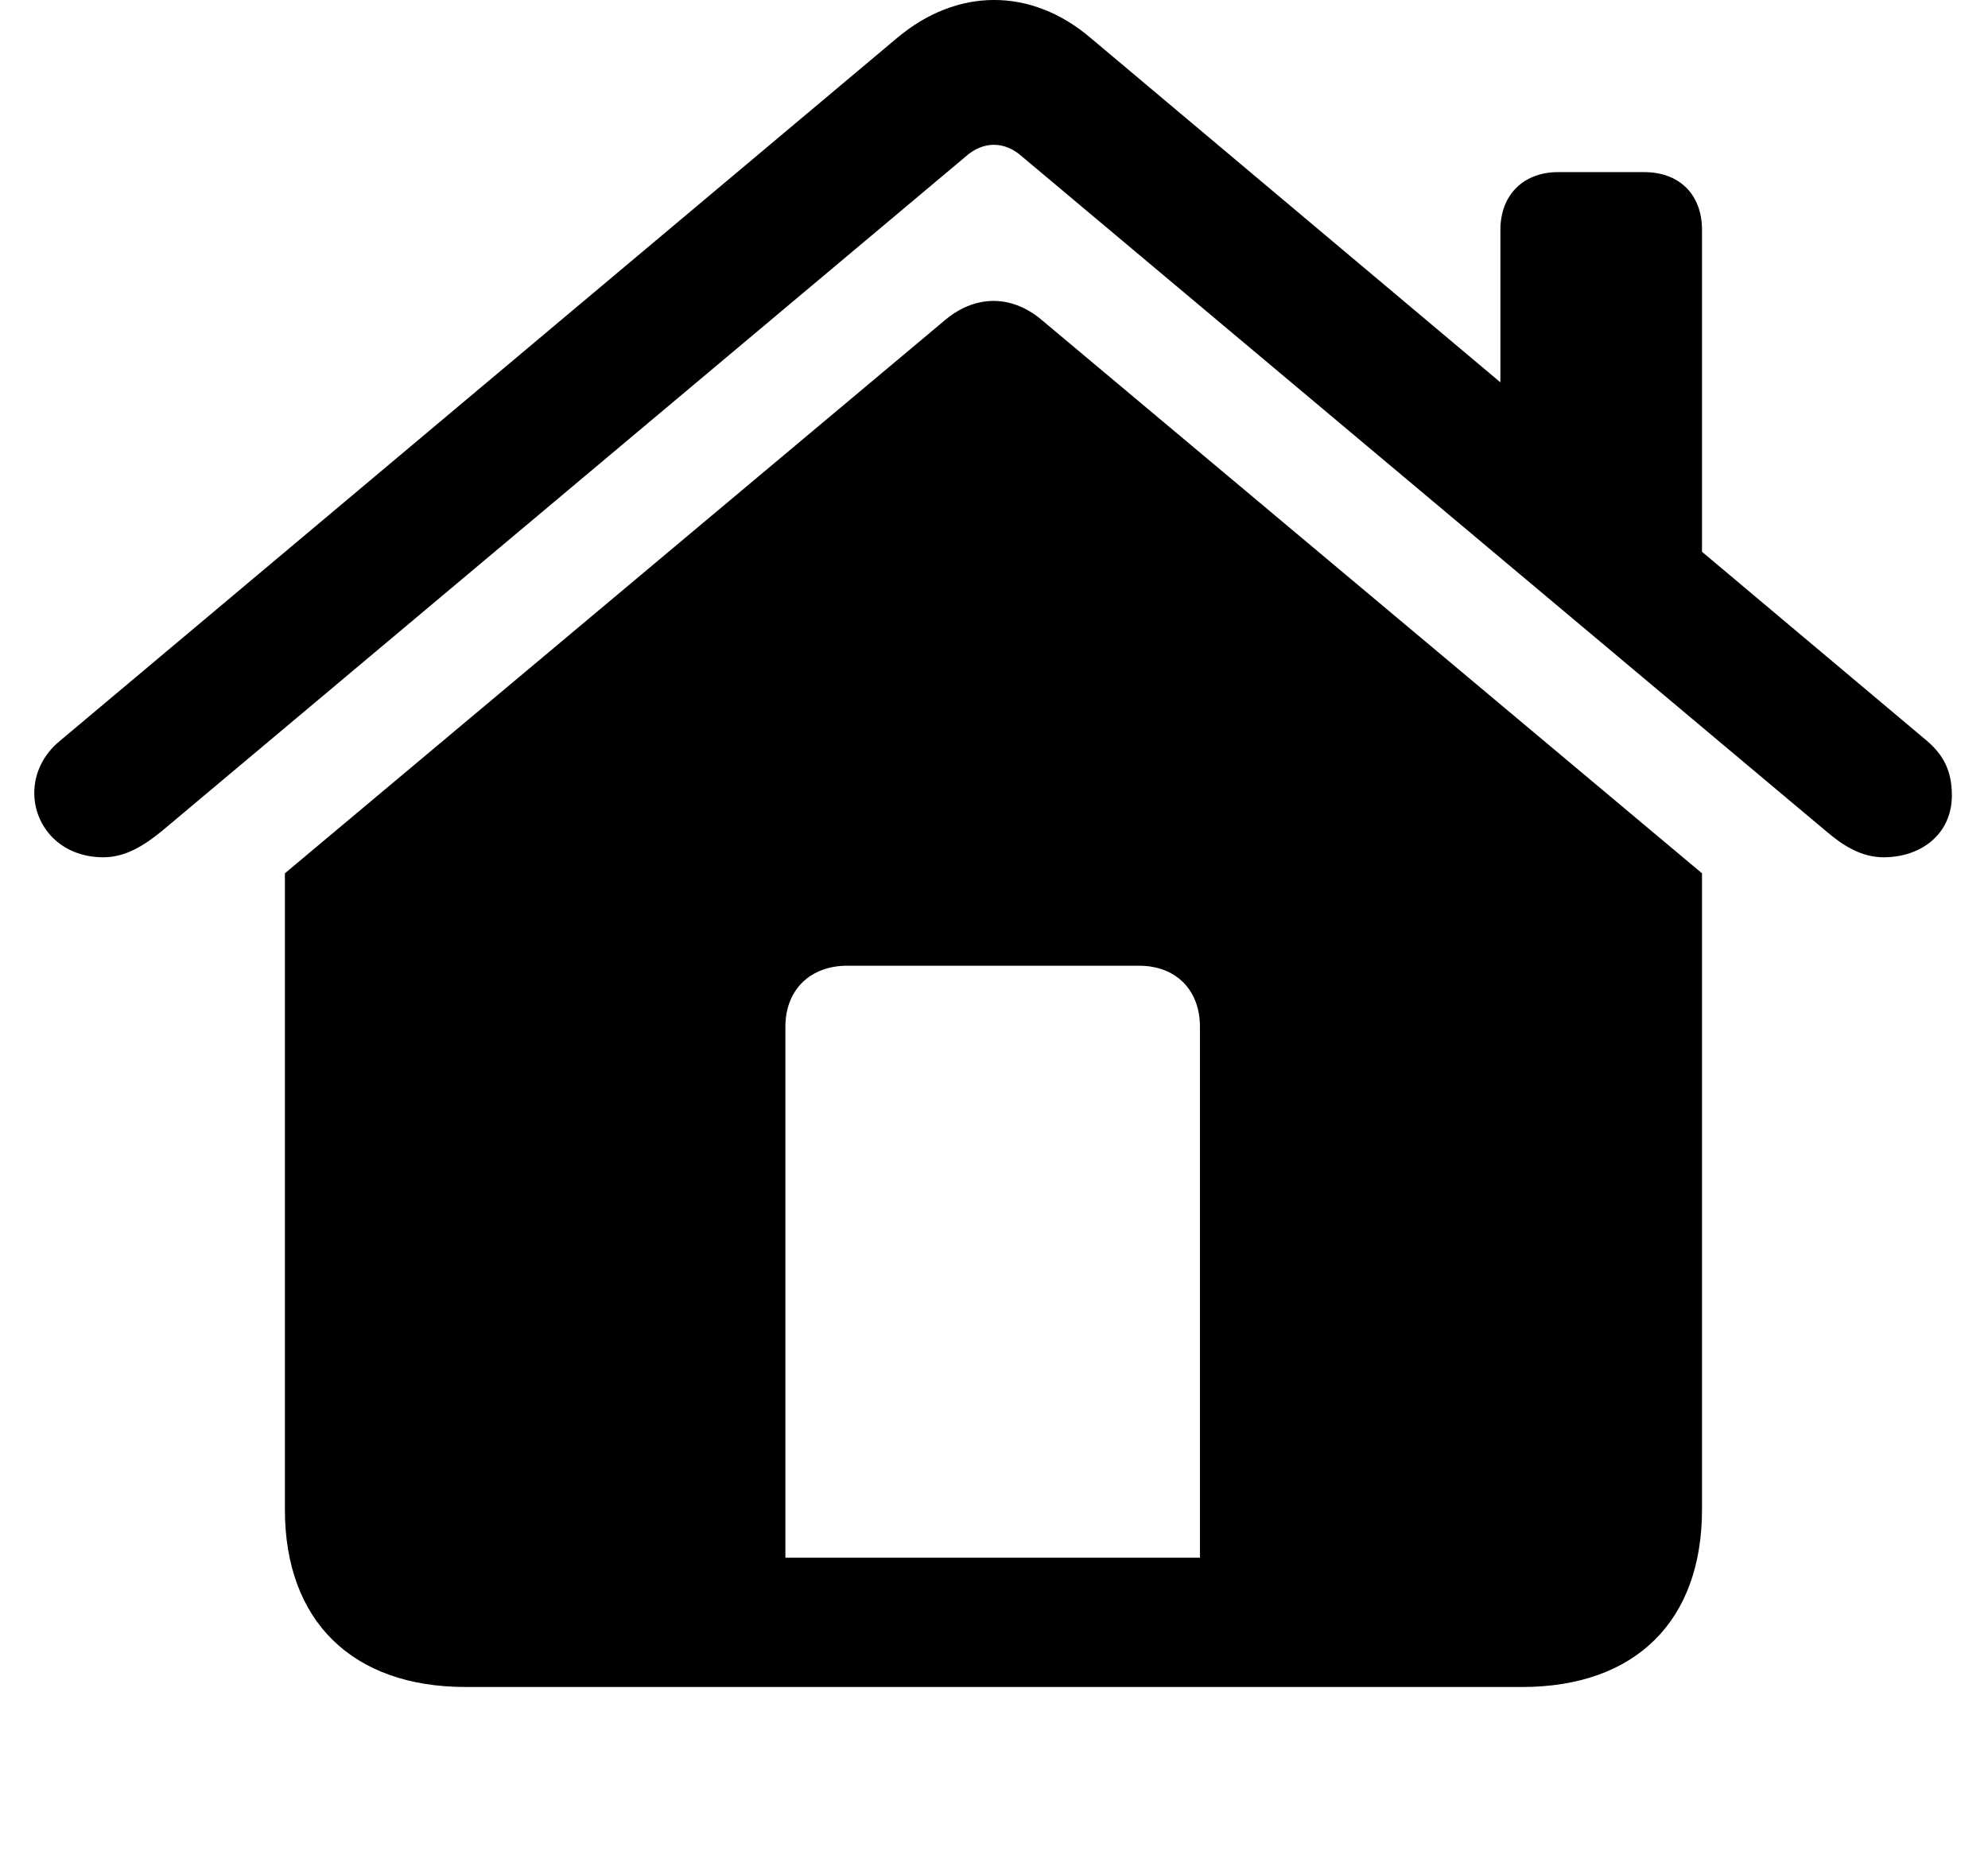 <svg width="29" height="27" viewBox="0 0 29 27" fill="none" xmlns="http://www.w3.org/2000/svg">
<g id="house.fill" clip-path="url(#clip0_367_6048)">
<g id="Group">
<path id="Vector" d="M17.504 22.726H11.457V14.979C11.457 14.44 11.82 14.089 12.359 14.089H16.613C17.152 14.089 17.504 14.44 17.504 14.979V22.726ZM4.156 22.023C4.156 23.651 5.141 24.612 6.793 24.612H22.203C23.855 24.612 24.828 23.651 24.828 22.023V12.741L15.195 4.667C14.75 4.292 14.223 4.304 13.789 4.667L4.156 12.741V22.023ZM0.5 11.569C0.5 12.05 0.875 12.507 1.508 12.507C1.836 12.507 2.105 12.331 2.352 12.132L14.082 2.288C14.34 2.054 14.656 2.054 14.914 2.288L26.645 12.132C26.879 12.331 27.148 12.507 27.477 12.507C28.027 12.507 28.473 12.167 28.473 11.604C28.473 11.253 28.355 11.019 28.109 10.808L15.91 0.554C15.043 -0.185 13.965 -0.185 13.086 0.554L0.875 10.808C0.617 11.019 0.5 11.3 0.5 11.569ZM21.887 6.284L24.828 8.769V3.354C24.828 2.839 24.5 2.511 23.984 2.511H22.73C22.227 2.511 21.887 2.839 21.887 3.354V6.284Z" fill="black"/>
</g>
</g>
<defs>
<clipPath id="clip0_367_6048">
<rect width="27.973" height="26.596" fill="white" transform="translate(0.5)"/>
</clipPath>
</defs>
</svg>
